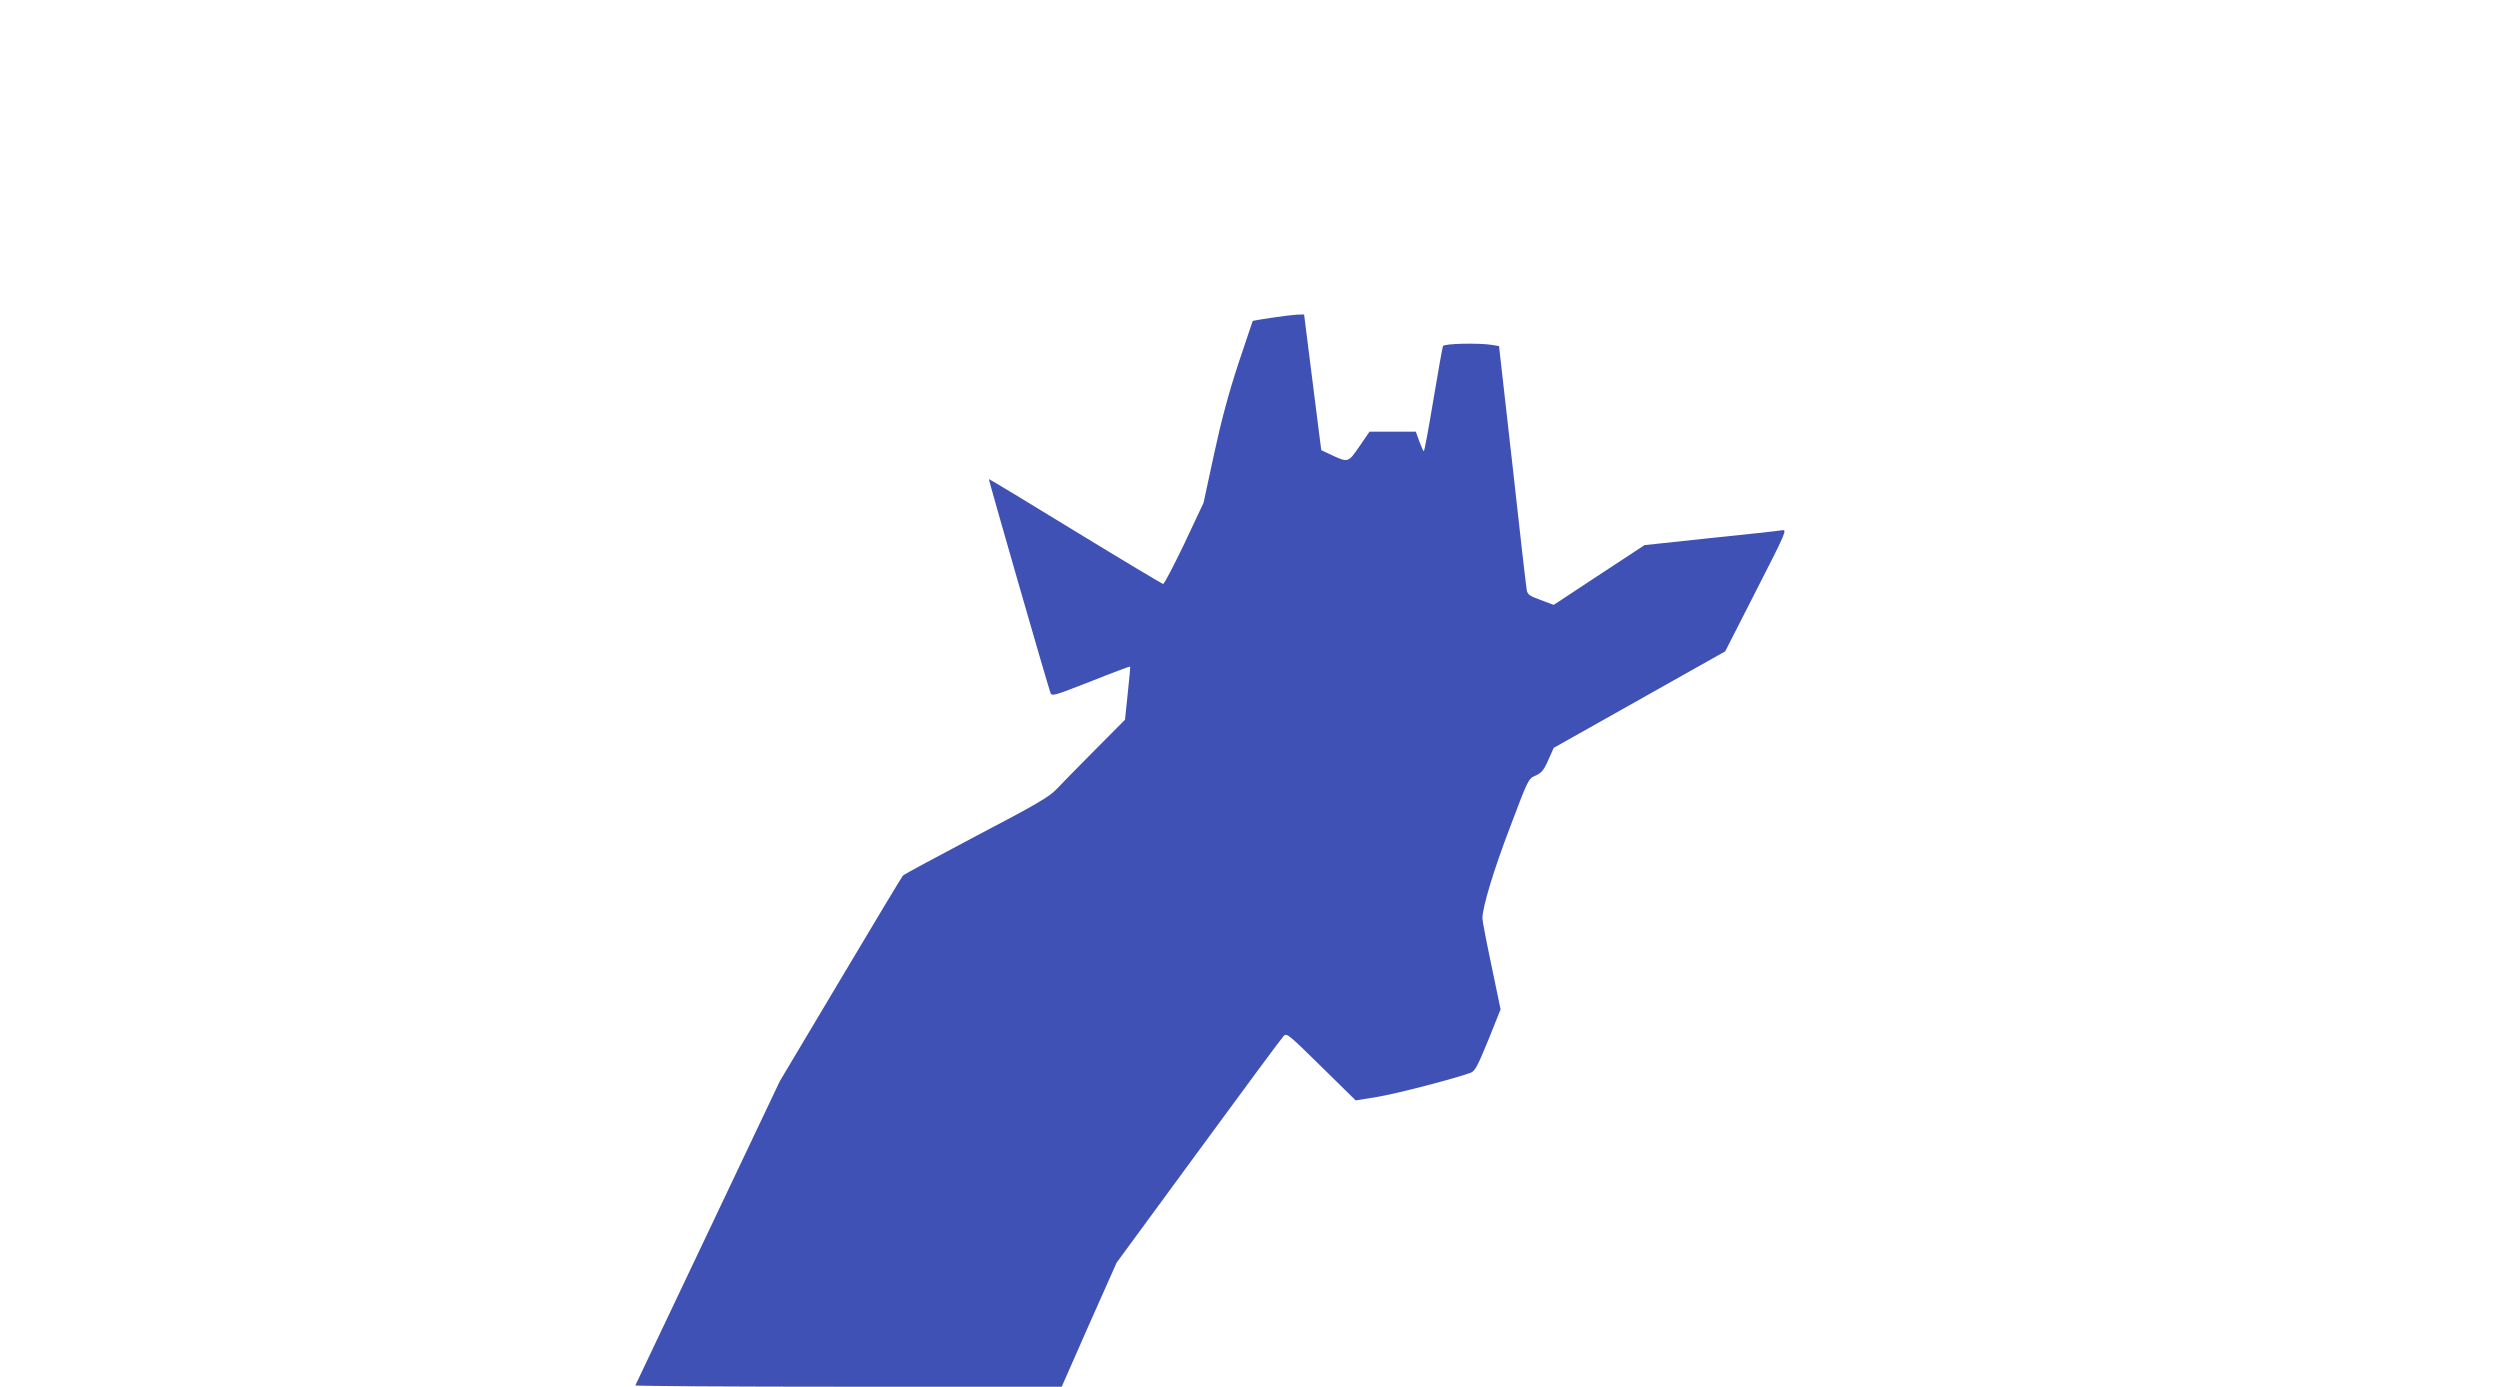 <?xml version="1.0" standalone="no"?>
<!DOCTYPE svg PUBLIC "-//W3C//DTD SVG 20010904//EN"
 "http://www.w3.org/TR/2001/REC-SVG-20010904/DTD/svg10.dtd">
<svg version="1.0" xmlns="http://www.w3.org/2000/svg"
 width="1280pt" height="710pt" viewBox="0 0 1280 710"
 preserveAspectRatio="xMidYMid meet">
<g transform="translate(0,710) scale(0.1,-0.1)"
fill="#3f51b5" stroke="none">
<path d="M6510 5473 c-52 -8 -95 -15 -96 -16 -1 -1 -33 -99 -73 -217 -50 -152
-87 -289 -125 -465 l-54 -250 -98 -208 c-55 -114 -103 -207 -109 -207 -5 1
-208 122 -450 270 -241 148 -440 268 -442 267 -2 -3 299 -1049 315 -1093 7
-20 14 -18 206 57 110 44 201 78 202 76 2 -1 -4 -63 -12 -137 l-14 -135 -154
-155 c-85 -85 -173 -176 -197 -201 -37 -39 -105 -79 -409 -238 -201 -106 -370
-197 -377 -204 -6 -7 -150 -246 -320 -532 l-310 -520 -368 -775 c-202 -426
-370 -778 -372 -783 -2 -4 488 -7 1089 -7 l1094 0 140 318 141 317 418 570
c230 314 426 579 436 589 17 19 22 14 194 -155 l176 -173 112 18 c97 16 401
95 478 124 21 8 36 37 89 167 l63 157 -46 221 c-26 122 -47 232 -47 245 0 57
57 246 143 471 91 241 92 244 129 260 30 13 42 27 65 79 l28 63 439 247 439
247 159 312 c155 303 159 313 131 308 -15 -3 -180 -21 -366 -40 l-337 -36
-233 -153 -232 -153 -67 25 c-55 20 -67 28 -71 50 -3 15 -36 302 -73 639 l-69
611 -35 6 c-69 11 -248 7 -252 -6 -3 -7 -25 -131 -49 -275 -24 -145 -46 -263
-49 -263 -3 0 -13 23 -23 50 l-18 50 -118 0 -119 0 -52 -76 c-58 -84 -57 -84
-148 -41 l-47 22 -11 85 c-6 47 -26 203 -44 348 l-33 262 -36 -1 c-20 -1 -79
-8 -131 -16z"/>
</g>
</svg>

